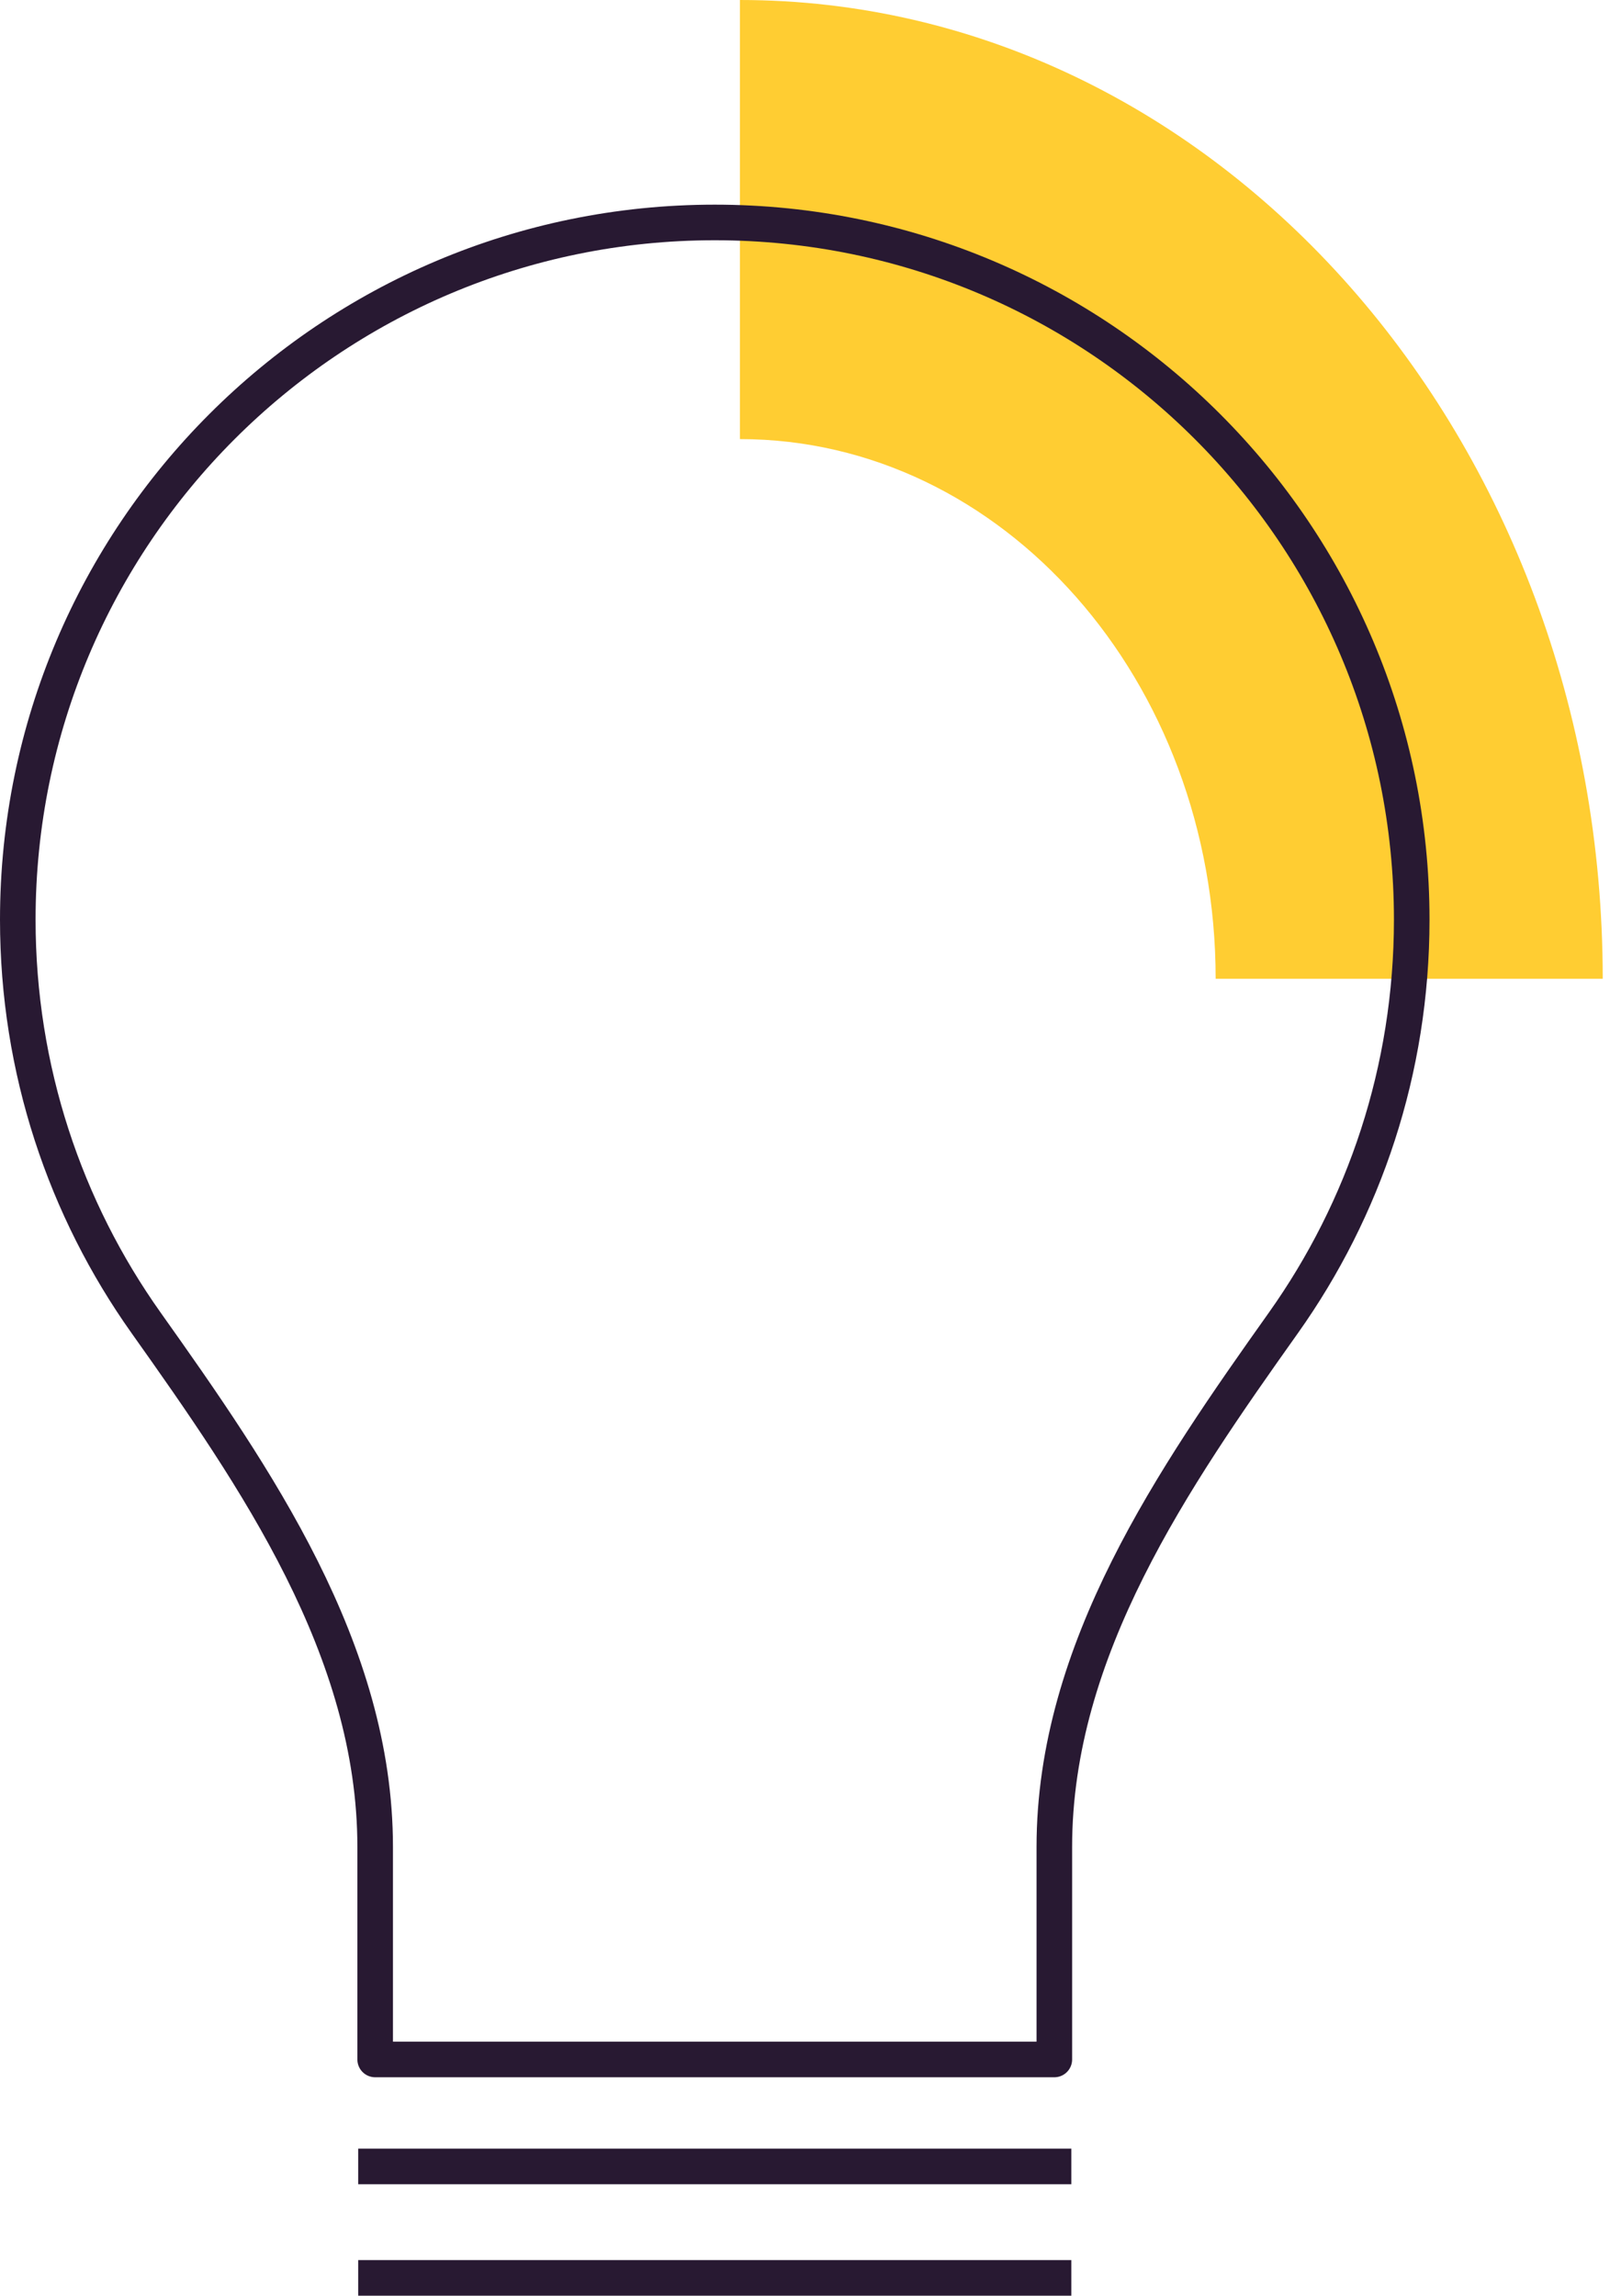 <svg width="181" height="258" viewBox="0 0 181 258" fill="none" xmlns="http://www.w3.org/2000/svg">
<path d="M83.183 7.62939e-06L83.183 49.348C112.721 49.349 136.666 76.503 136.666 110L180.183 110C180.183 49.249 136.754 5.86935e-05 83.183 7.62939e-06Z" fill="#FFCD32"/>
<path d="M80.355 25C123.628 25 158.709 60.081 158.709 103.354C158.709 120.241 153.369 135.874 144.285 148.666C131.957 166.027 118.531 185.404 118.531 207.564V231.451H42.177V207.564C42.177 185.404 28.752 166.027 16.424 148.666C7.34 135.874 2 120.241 2 103.354C2 60.081 37.081 25 80.355 25Z" stroke="#281932" stroke-width="4" stroke-linejoin="round"/>
<path d="M40.269 243.473H120.441" stroke="#281932" stroke-width="4" stroke-linejoin="round"/>
<path d="M40.269 256H120.441" stroke="#281932" stroke-width="4" stroke-linejoin="round"/>
</svg>
